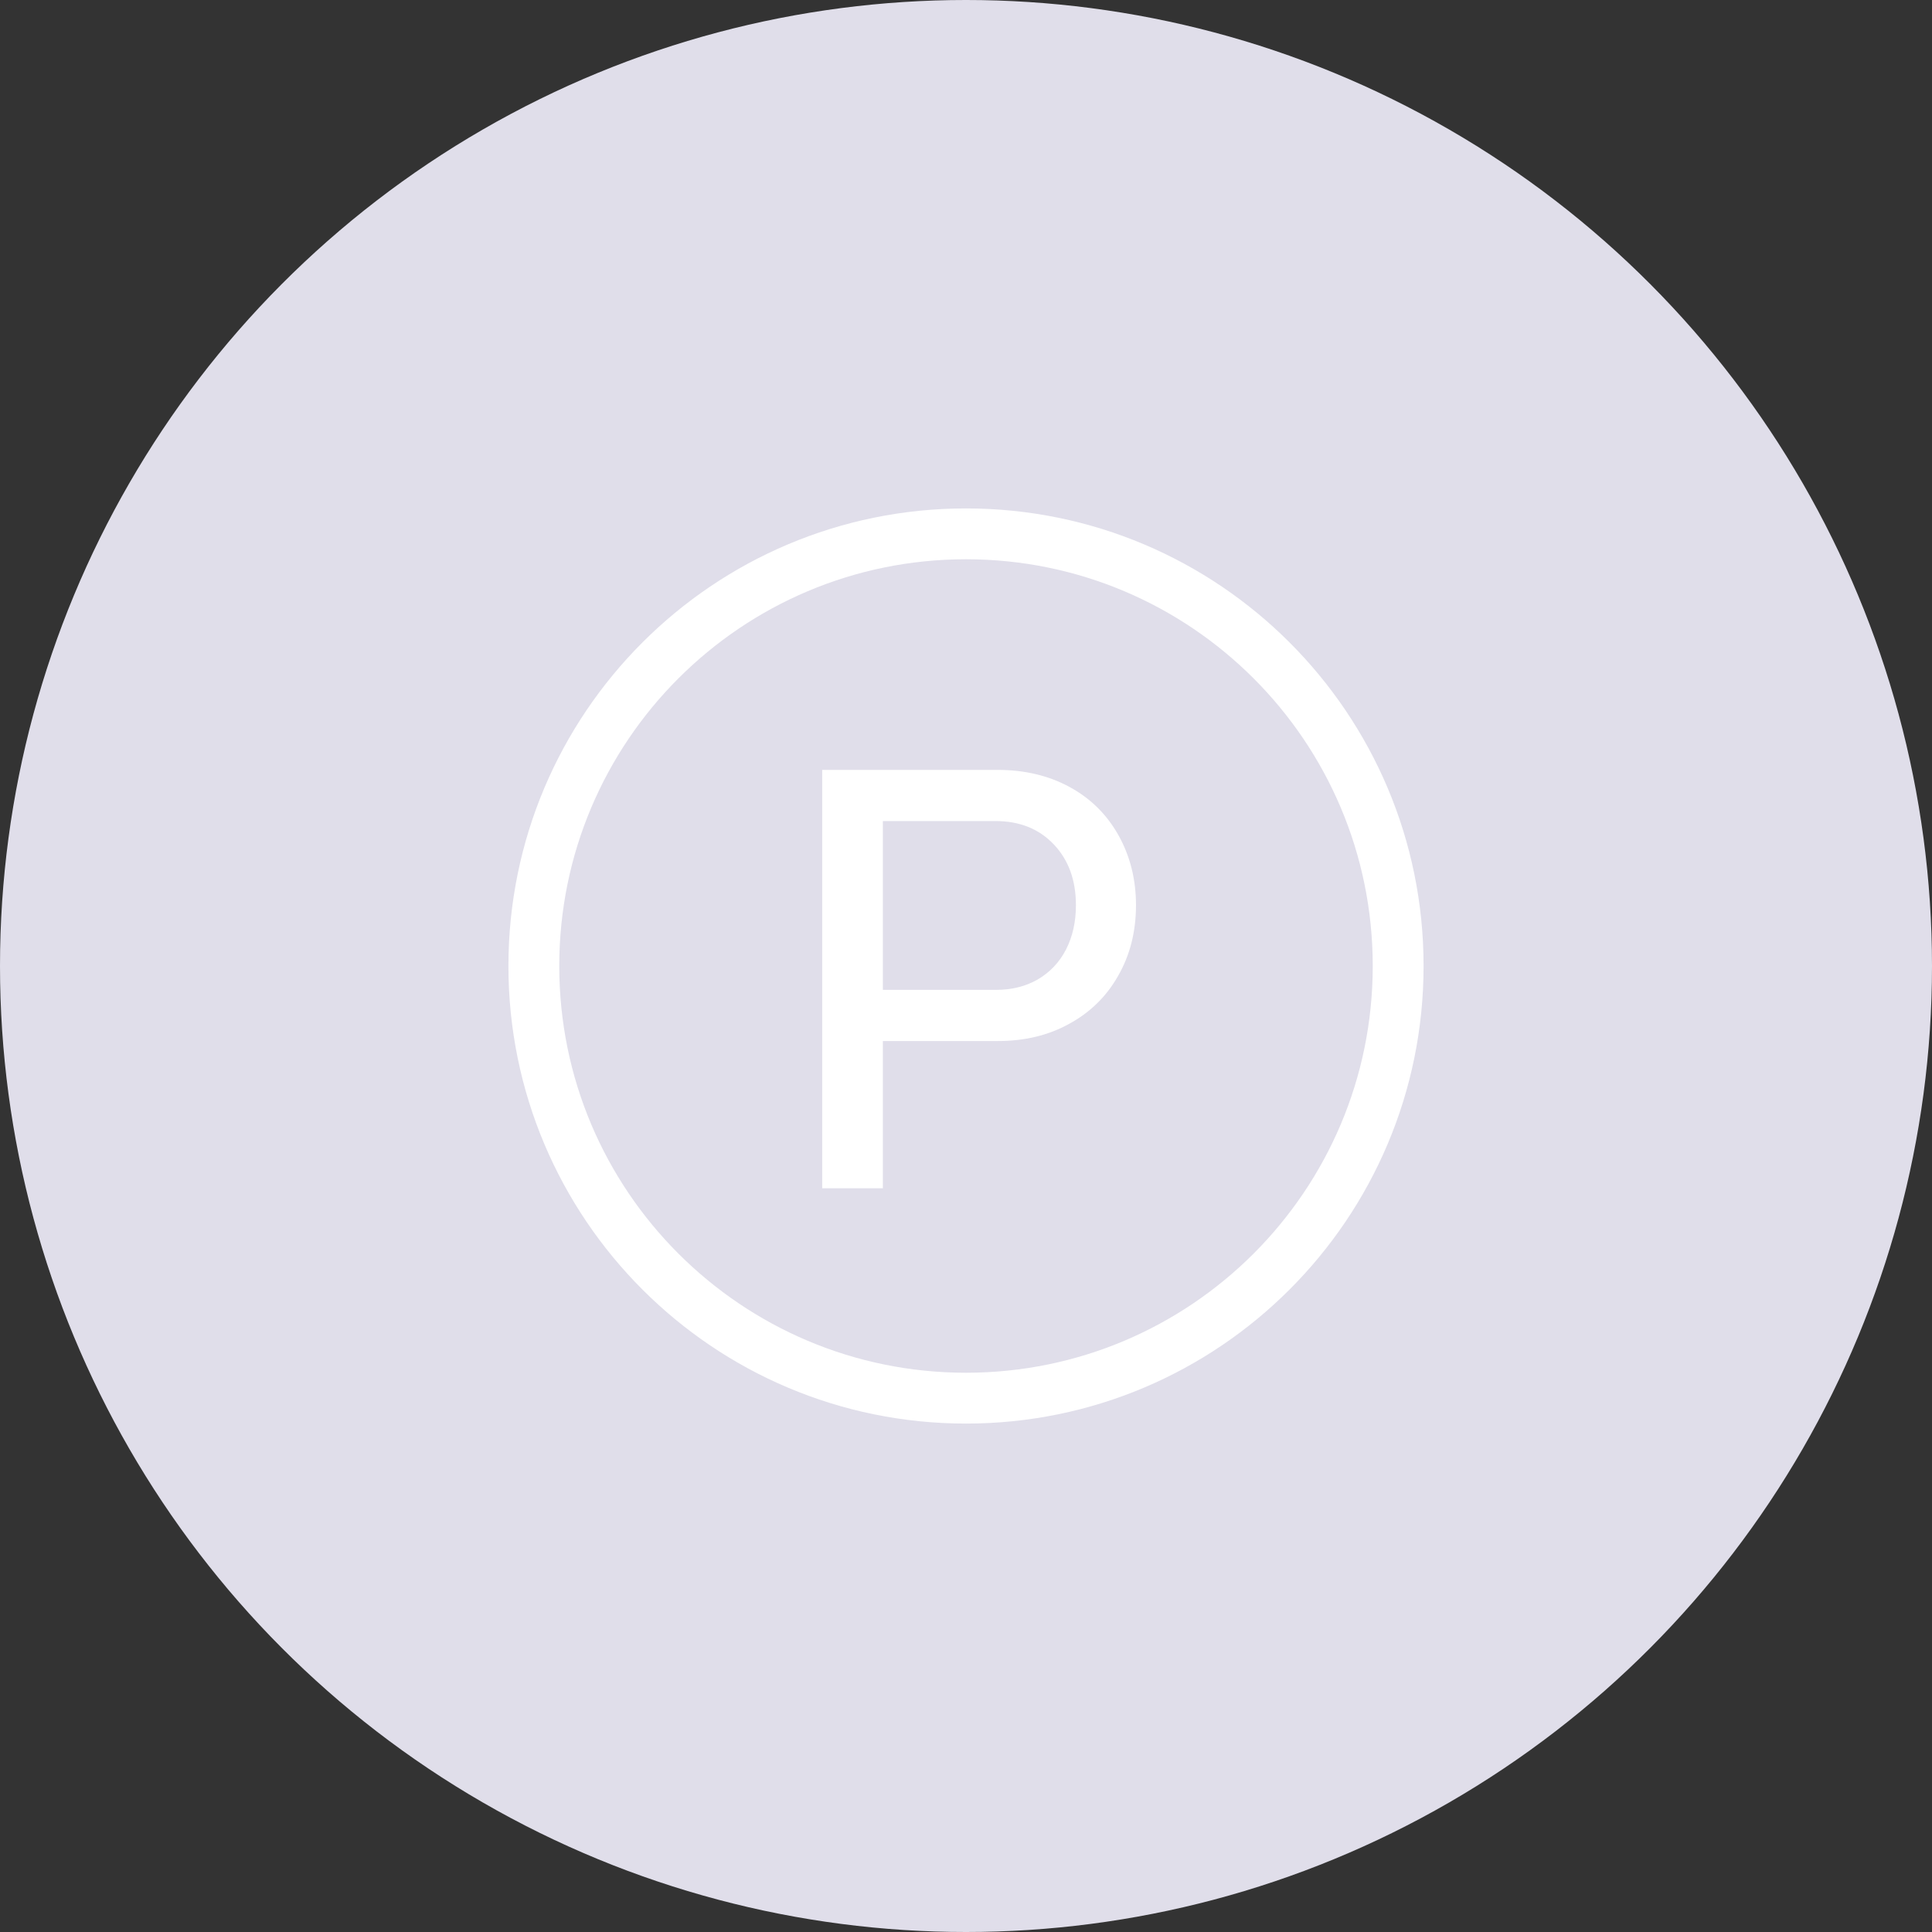 <svg width="76" height="76" viewBox="0 0 76 76" fill="none" xmlns="http://www.w3.org/2000/svg">
<rect x="0" y="0" width="76" height="76" fill="#333333" stroke="none"/>
<circle cx="38" cy="38" r="38" fill="#E0DEEA"/>
<path fill-rule="evenodd" clip-rule="evenodd" d="M38 54C46.837 54 54 46.837 54 38C54 29.163 46.837 22 38 22C29.163 22 22 29.163 22 38C22 46.837 29.163 54 38 54ZM38 56C47.941 56 56 47.941 56 38C56 28.059 47.941 20 38 20C28.059 20 20 28.059 20 38C20 47.941 28.059 56 38 56Z" fill="white"/>
<path d="M39.181 38.939C39.792 38.939 40.335 38.805 40.809 38.537C41.299 38.253 41.673 37.858 41.934 37.352C42.194 36.845 42.324 36.263 42.324 35.607C42.324 34.624 42.033 33.826 41.452 33.215C40.871 32.604 40.106 32.298 39.158 32.298H34.73V38.939H39.181ZM39.249 30.286C40.305 30.286 41.245 30.509 42.071 30.956C42.897 31.404 43.539 32.037 43.998 32.857C44.457 33.677 44.687 34.594 44.687 35.607C44.687 36.651 44.45 37.583 43.975 38.403C43.517 39.207 42.874 39.834 42.048 40.281C41.238 40.728 40.305 40.952 39.249 40.952H34.73V46.743H32.344V30.286H39.249Z" fill="white"/>
</svg>

